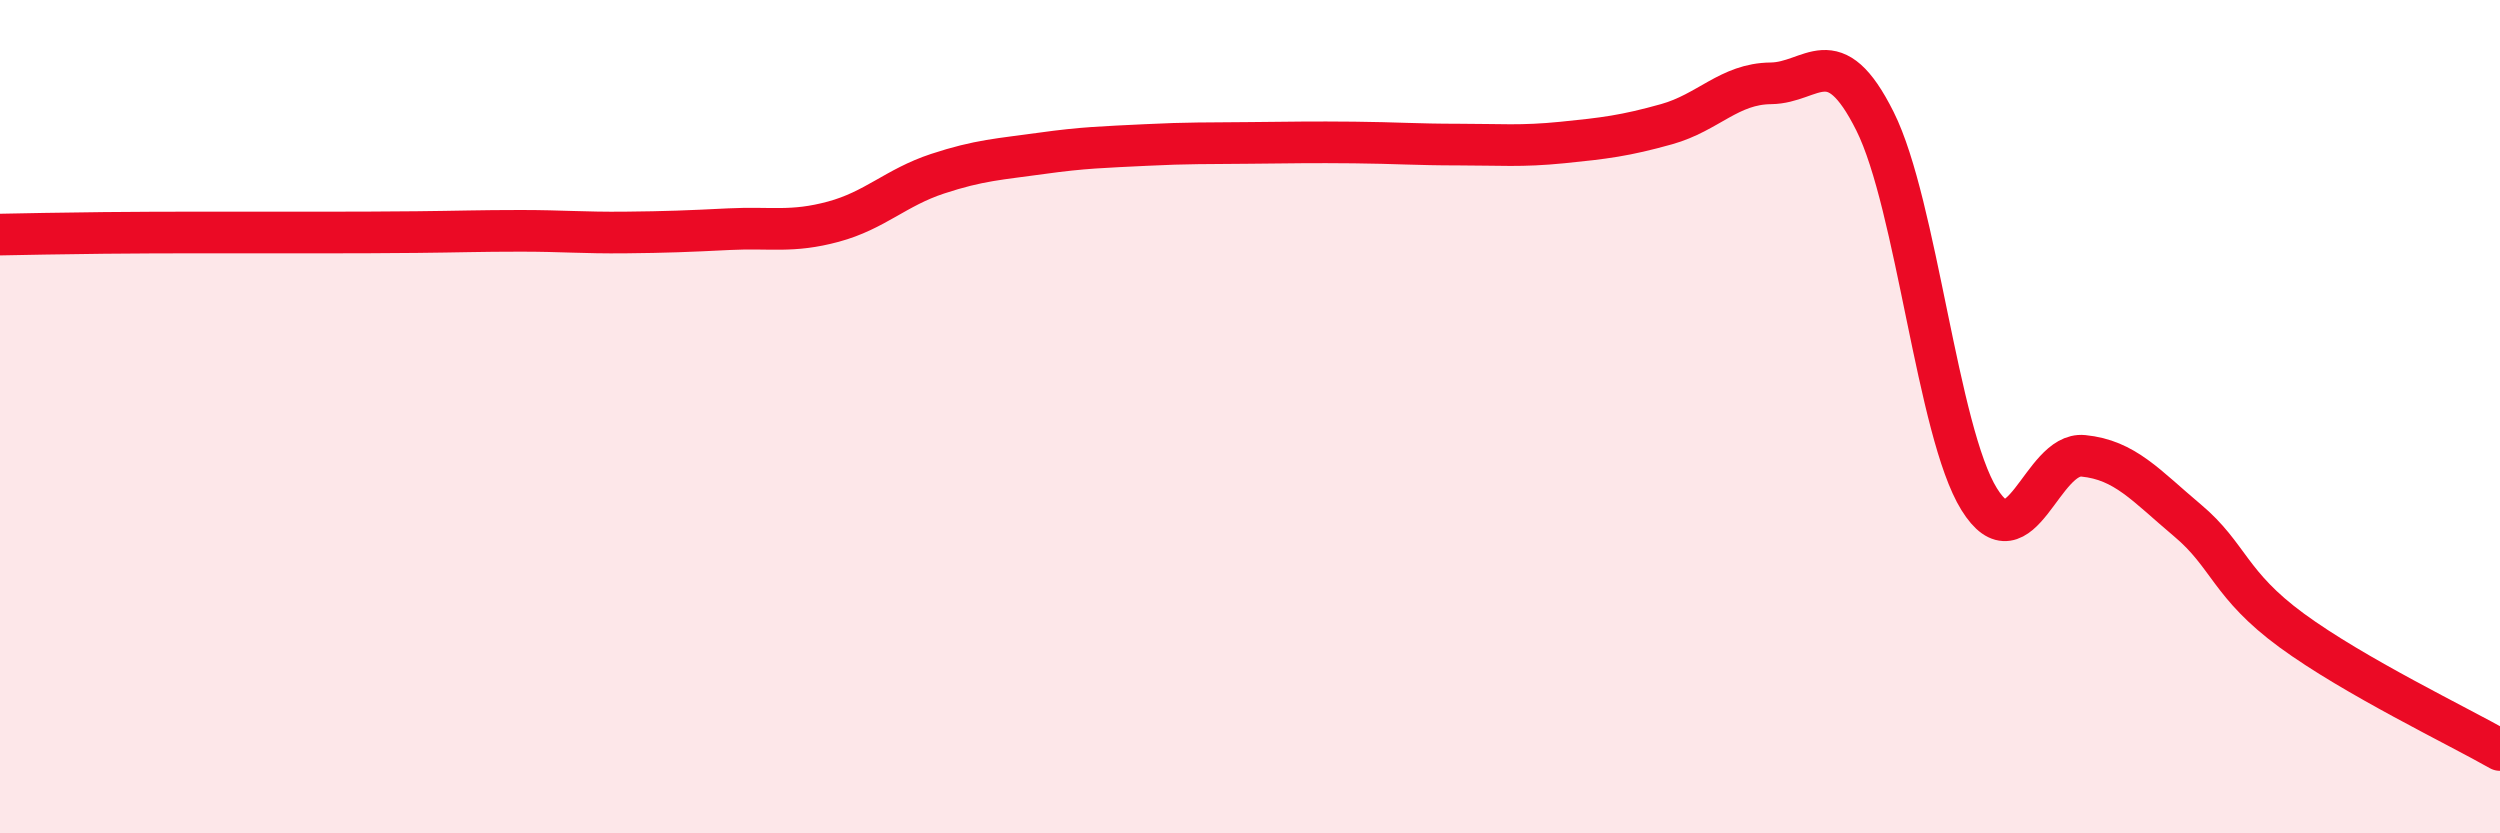 
    <svg width="60" height="20" viewBox="0 0 60 20" xmlns="http://www.w3.org/2000/svg">
      <path
        d="M 0,5.63 C 0.5,5.62 1.5,5.6 2.5,5.59 C 3.5,5.58 4,5.58 5,5.58 C 6,5.58 6.5,5.58 7.5,5.58 C 8.5,5.58 9,5.58 10,5.57 C 11,5.56 11.5,5.54 12.5,5.54 C 13.5,5.54 14,5.59 15,5.58 C 16,5.57 16.5,5.55 17.5,5.5 C 18.5,5.45 19,5.59 20,5.32 C 21,5.05 21.5,4.5 22.5,4.17 C 23.5,3.84 24,3.82 25,3.68 C 26,3.54 26.5,3.53 27.5,3.48 C 28.5,3.43 29,3.44 30,3.43 C 31,3.42 31.5,3.41 32.5,3.42 C 33.5,3.43 34,3.47 35,3.47 C 36,3.47 36.5,3.52 37.5,3.42 C 38.5,3.32 39,3.26 40,2.98 C 41,2.7 41.5,2.01 42.5,2 C 43.5,1.99 44,0.91 45,2.91 C 46,4.91 46.5,10.37 47.5,11.98 C 48.5,13.59 49,10.84 50,10.94 C 51,11.04 51.5,11.65 52.5,12.49 C 53.5,13.33 53.5,14.03 55,15.13 C 56.5,16.23 59,17.43 60,18L60 20L0 20Z"
        fill="#EB0A25"
        opacity="0.1"
        stroke-linecap="round"
        stroke-linejoin="round"
      />
      <path
        d="M 0,5.63 C 0.5,5.62 1.5,5.6 2.5,5.59 C 3.5,5.58 4,5.58 5,5.58 C 6,5.58 6.5,5.58 7.5,5.58 C 8.5,5.58 9,5.58 10,5.57 C 11,5.56 11.5,5.54 12.5,5.54 C 13.5,5.54 14,5.59 15,5.58 C 16,5.57 16.5,5.55 17.5,5.5 C 18.5,5.45 19,5.59 20,5.32 C 21,5.05 21.5,4.5 22.5,4.17 C 23.5,3.84 24,3.82 25,3.68 C 26,3.54 26.5,3.53 27.5,3.48 C 28.5,3.43 29,3.44 30,3.43 C 31,3.42 31.5,3.41 32.5,3.42 C 33.5,3.43 34,3.47 35,3.47 C 36,3.47 36.5,3.52 37.5,3.42 C 38.5,3.32 39,3.26 40,2.98 C 41,2.7 41.5,2.01 42.5,2 C 43.5,1.99 44,0.91 45,2.91 C 46,4.91 46.5,10.37 47.5,11.98 C 48.5,13.59 49,10.84 50,10.94 C 51,11.04 51.5,11.65 52.5,12.49 C 53.5,13.33 53.5,14.03 55,15.13 C 56.5,16.23 59,17.43 60,18"
        stroke="#EB0A25"
        stroke-width="1"
        fill="none"
        stroke-linecap="round"
        stroke-linejoin="round"
      />
    </svg>
  